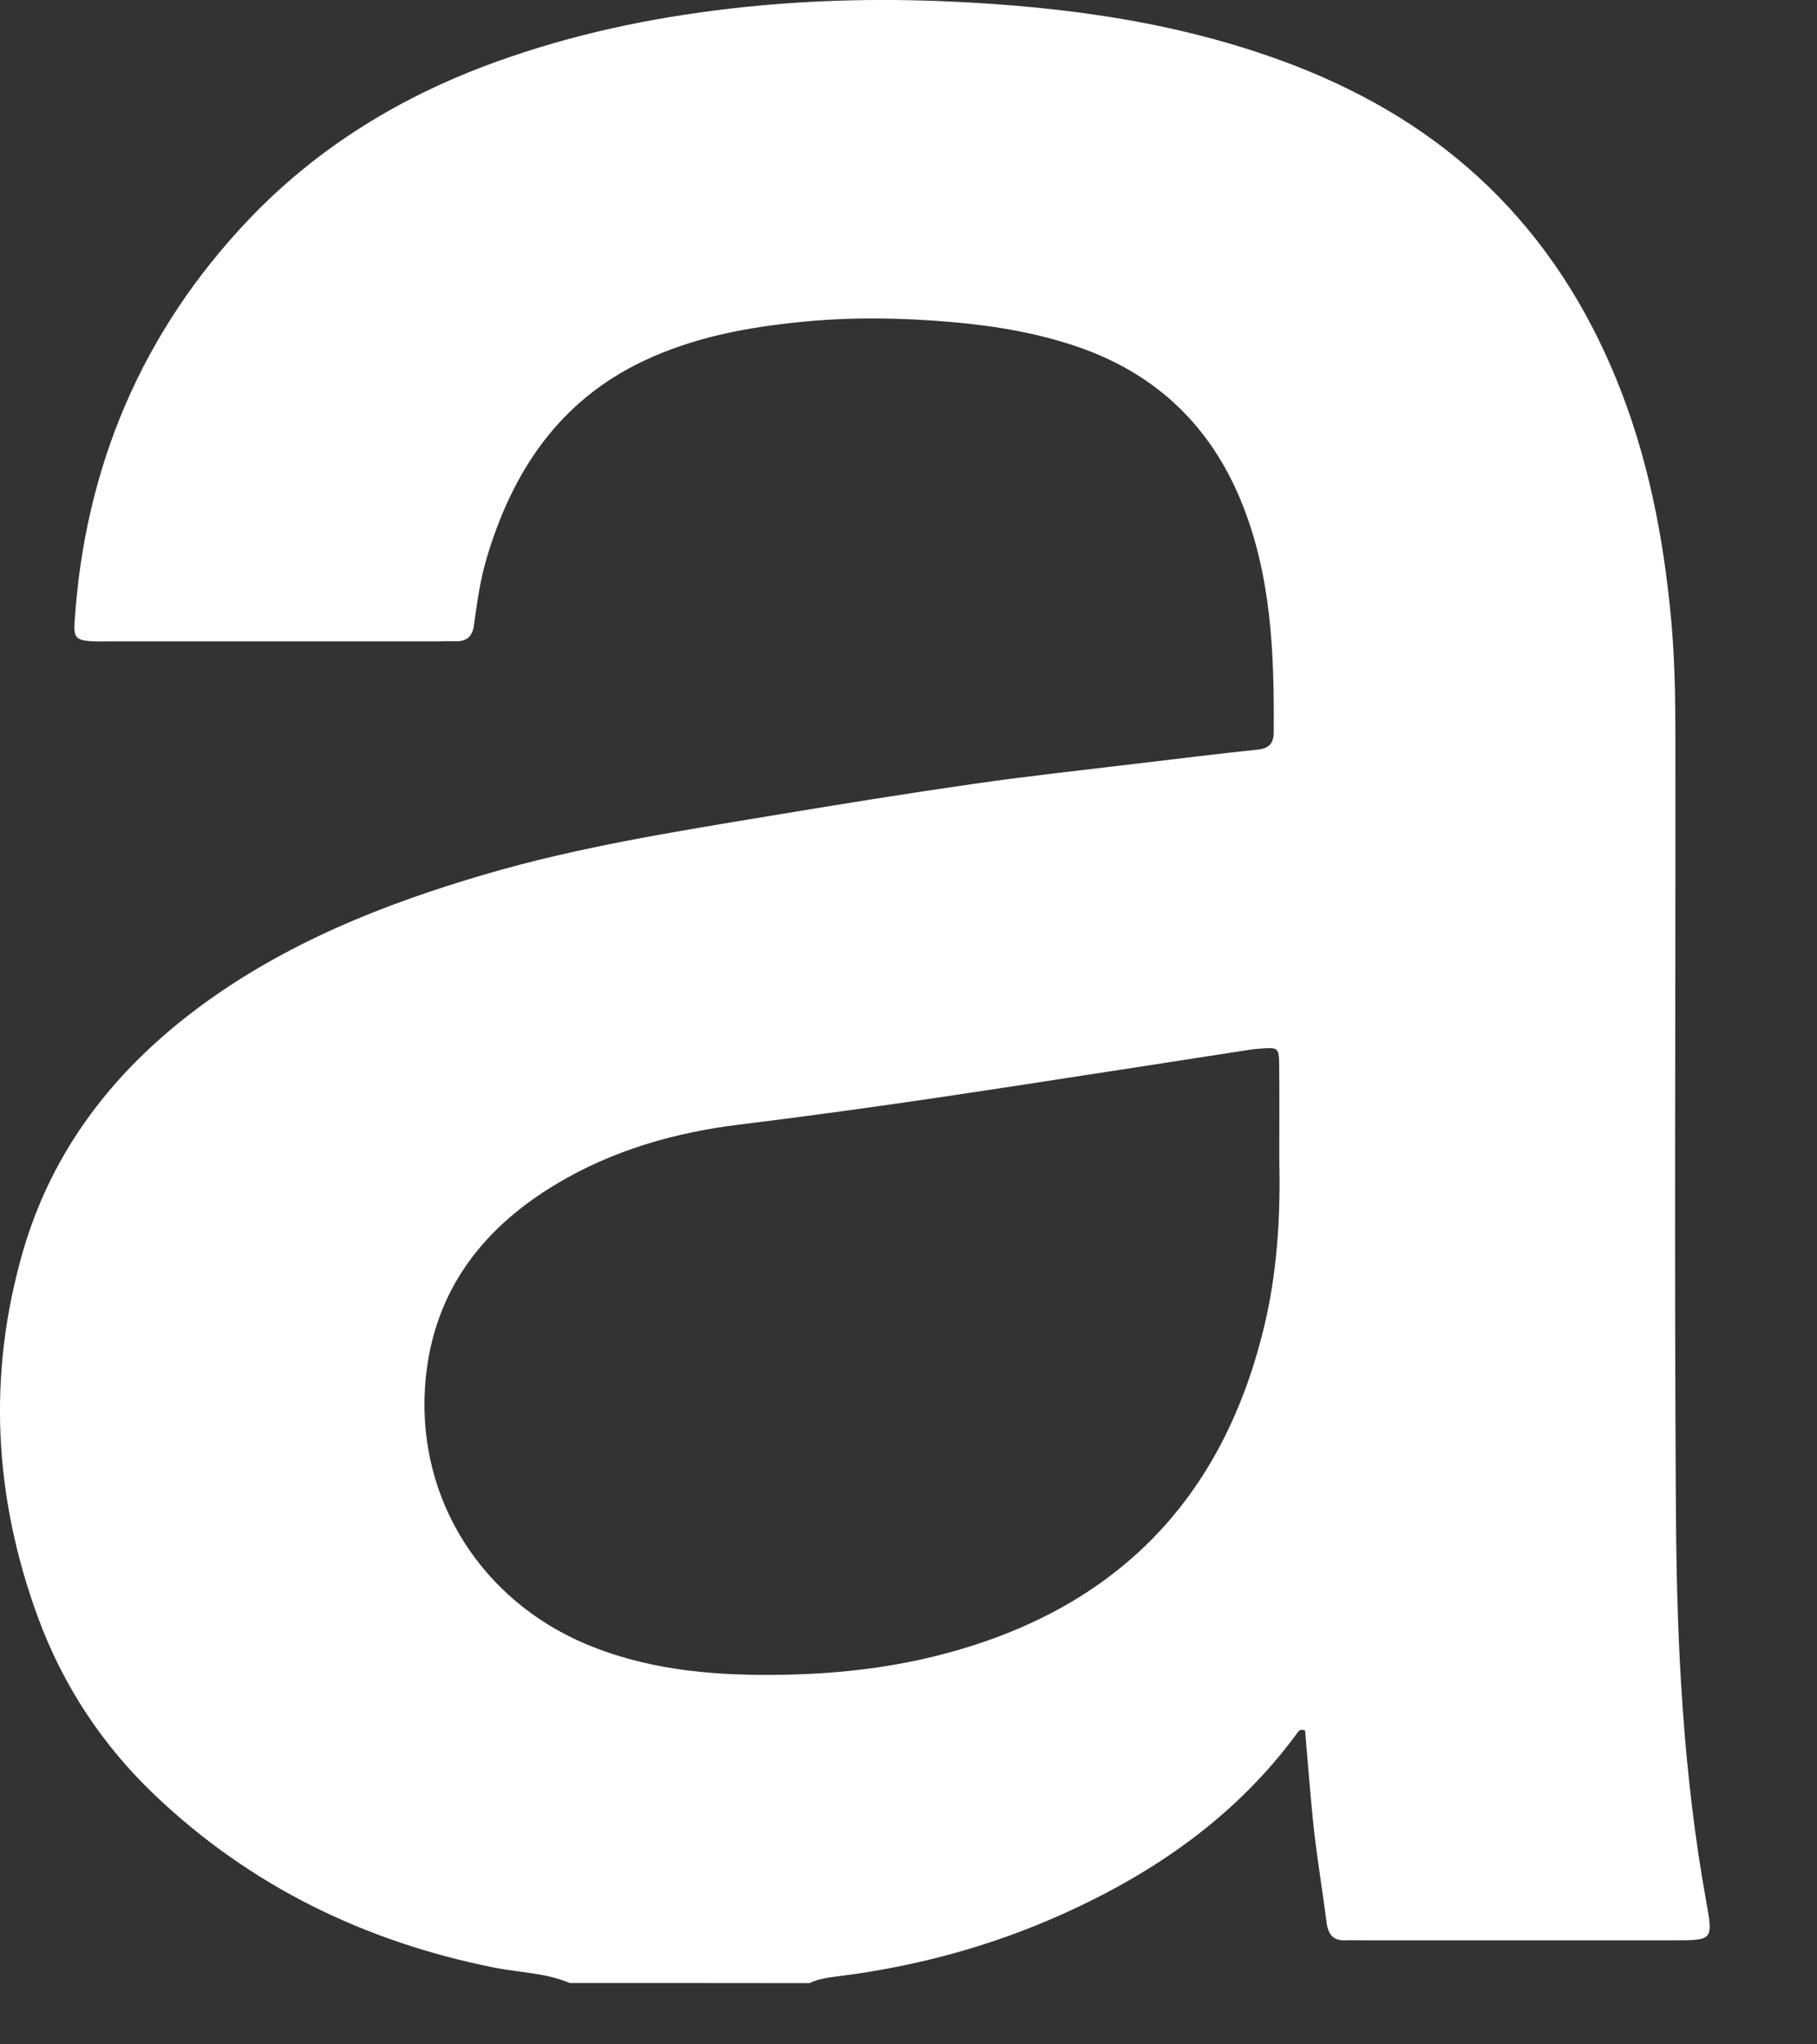 <?xml version="1.0" encoding="utf-8"?>
<svg xmlns="http://www.w3.org/2000/svg" fill="none" height="100%" overflow="visible" preserveAspectRatio="none" style="display: block;" viewBox="0 0 16 18" width="100%">
<rect x="0" y="0" width="16" height="18" fill="#333333" stroke="none"/>
<path d="M5.017 17.46C4.804 17.369 4.573 17.369 4.351 17.324C3.213 17.096 2.207 16.608 1.364 15.806C0.901 15.365 0.553 14.838 0.333 14.237C-0.054 13.18 -0.112 12.104 0.202 11.018C0.462 10.122 1.006 9.424 1.747 8.872C2.511 8.304 3.379 7.959 4.283 7.695C5.097 7.457 5.932 7.325 6.766 7.186C7.369 7.086 7.973 6.988 8.578 6.901C9.067 6.831 9.558 6.778 10.048 6.719C10.39 6.678 10.733 6.636 11.075 6.6C11.171 6.59 11.215 6.548 11.216 6.452C11.221 5.754 11.197 5.06 10.924 4.401C10.657 3.759 10.2 3.314 9.547 3.074C9.171 2.937 8.781 2.871 8.384 2.836C7.943 2.797 7.502 2.79 7.059 2.834C6.577 2.881 6.105 2.97 5.665 3.179C4.925 3.53 4.514 4.148 4.287 4.909C4.229 5.102 4.201 5.303 4.174 5.502C4.16 5.607 4.108 5.65 4.006 5.646C3.954 5.644 3.902 5.647 3.85 5.647C2.887 5.647 1.923 5.647 0.96 5.647C0.908 5.647 0.856 5.649 0.804 5.646C0.67 5.637 0.648 5.613 0.657 5.476C0.745 4.112 1.25 2.922 2.19 1.933C2.799 1.293 3.543 0.84 4.378 0.541C5.042 0.302 5.726 0.157 6.428 0.076C7.07 0.002 7.713 -0.016 8.357 0.013C9.407 0.06 10.442 0.202 11.43 0.589C12.055 0.835 12.622 1.174 13.105 1.641C13.604 2.123 13.97 2.697 14.232 3.336C14.51 4.016 14.649 4.728 14.716 5.458C14.757 5.9 14.753 6.342 14.753 6.784C14.755 8.976 14.743 11.168 14.758 13.36C14.766 14.491 14.822 15.621 15.024 16.739C15.087 17.084 15.083 17.084 14.74 17.084C13.828 17.084 12.917 17.084 12.006 17.084C11.954 17.084 11.901 17.082 11.85 17.084C11.745 17.089 11.697 17.037 11.683 16.936C11.648 16.666 11.603 16.396 11.572 16.125C11.539 15.828 11.518 15.53 11.492 15.236C11.441 15.216 11.427 15.254 11.41 15.277C10.876 15.997 10.166 16.489 9.359 16.852C8.732 17.134 8.074 17.313 7.392 17.399C7.302 17.41 7.211 17.421 7.127 17.461C6.423 17.46 5.72 17.46 5.017 17.46ZM11.265 10.211C11.265 9.882 11.267 9.629 11.264 9.375C11.262 9.225 11.255 9.222 11.107 9.232C11.081 9.234 11.055 9.235 11.029 9.239C10.322 9.348 9.616 9.458 8.909 9.566C8.113 9.688 7.315 9.803 6.515 9.901C5.941 9.971 5.393 10.128 4.894 10.428C4.216 10.835 3.792 11.415 3.742 12.222C3.681 13.212 4.247 14.093 5.165 14.478C5.686 14.696 6.237 14.75 6.79 14.747C7.25 14.745 7.711 14.704 8.164 14.599C9.78 14.221 10.782 13.233 11.148 11.61C11.257 11.124 11.275 10.631 11.265 10.211Z" fill="white" id="Vector"/>
</svg>